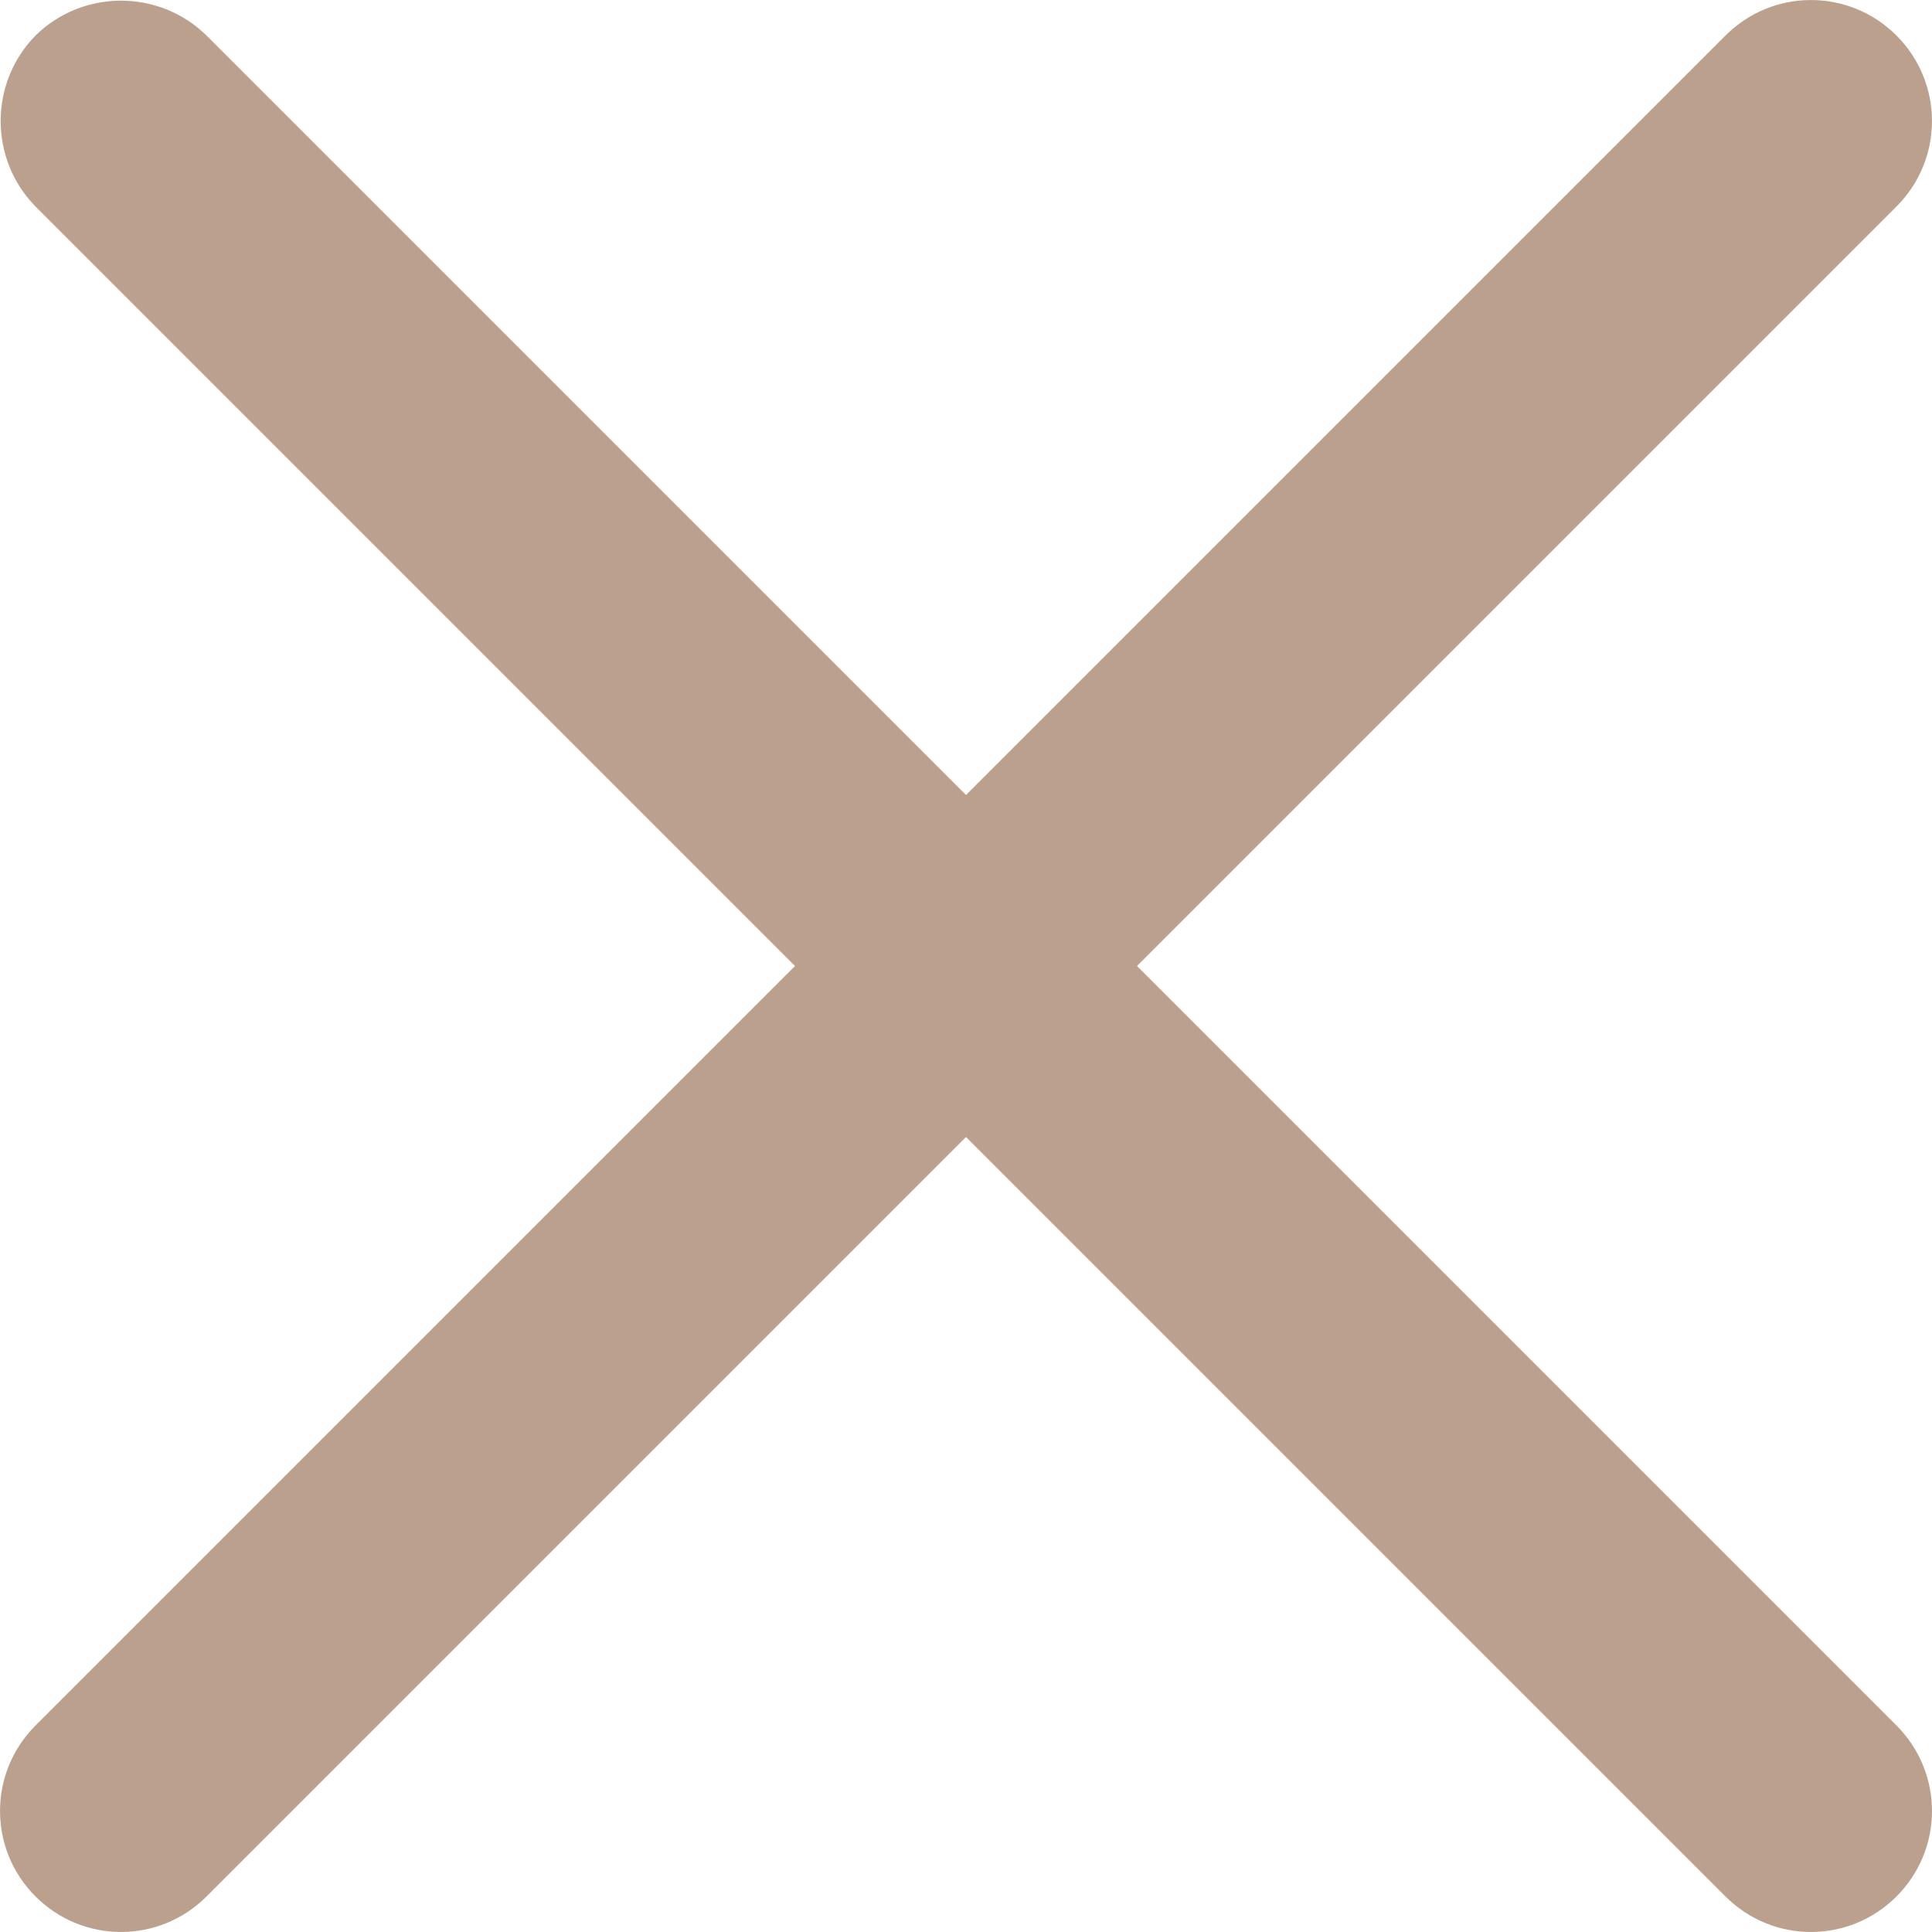 <svg width="18" height="18" viewBox="0 0 18 18" fill="none" xmlns="http://www.w3.org/2000/svg">
<path fill-rule="evenodd" clip-rule="evenodd" d="M0.331 0.331C0.772 -0.102 1.483 -0.102 1.924 0.331L9 7.407L16.076 0.331C16.517 -0.11 17.228 -0.11 17.669 0.331C18.11 0.772 18.11 1.483 17.669 1.924L10.593 9L17.669 16.076C18.11 16.517 18.11 17.228 17.669 17.669C17.228 18.11 16.517 18.11 16.076 17.669L9 10.593L1.924 17.669C1.483 18.11 0.772 18.11 0.331 17.669C-0.11 17.228 -0.11 16.517 0.331 16.076L7.407 9L0.331 1.924C-0.102 1.483 -0.102 0.772 0.331 0.331Z" fill="#BAA08D"/>
</svg>
